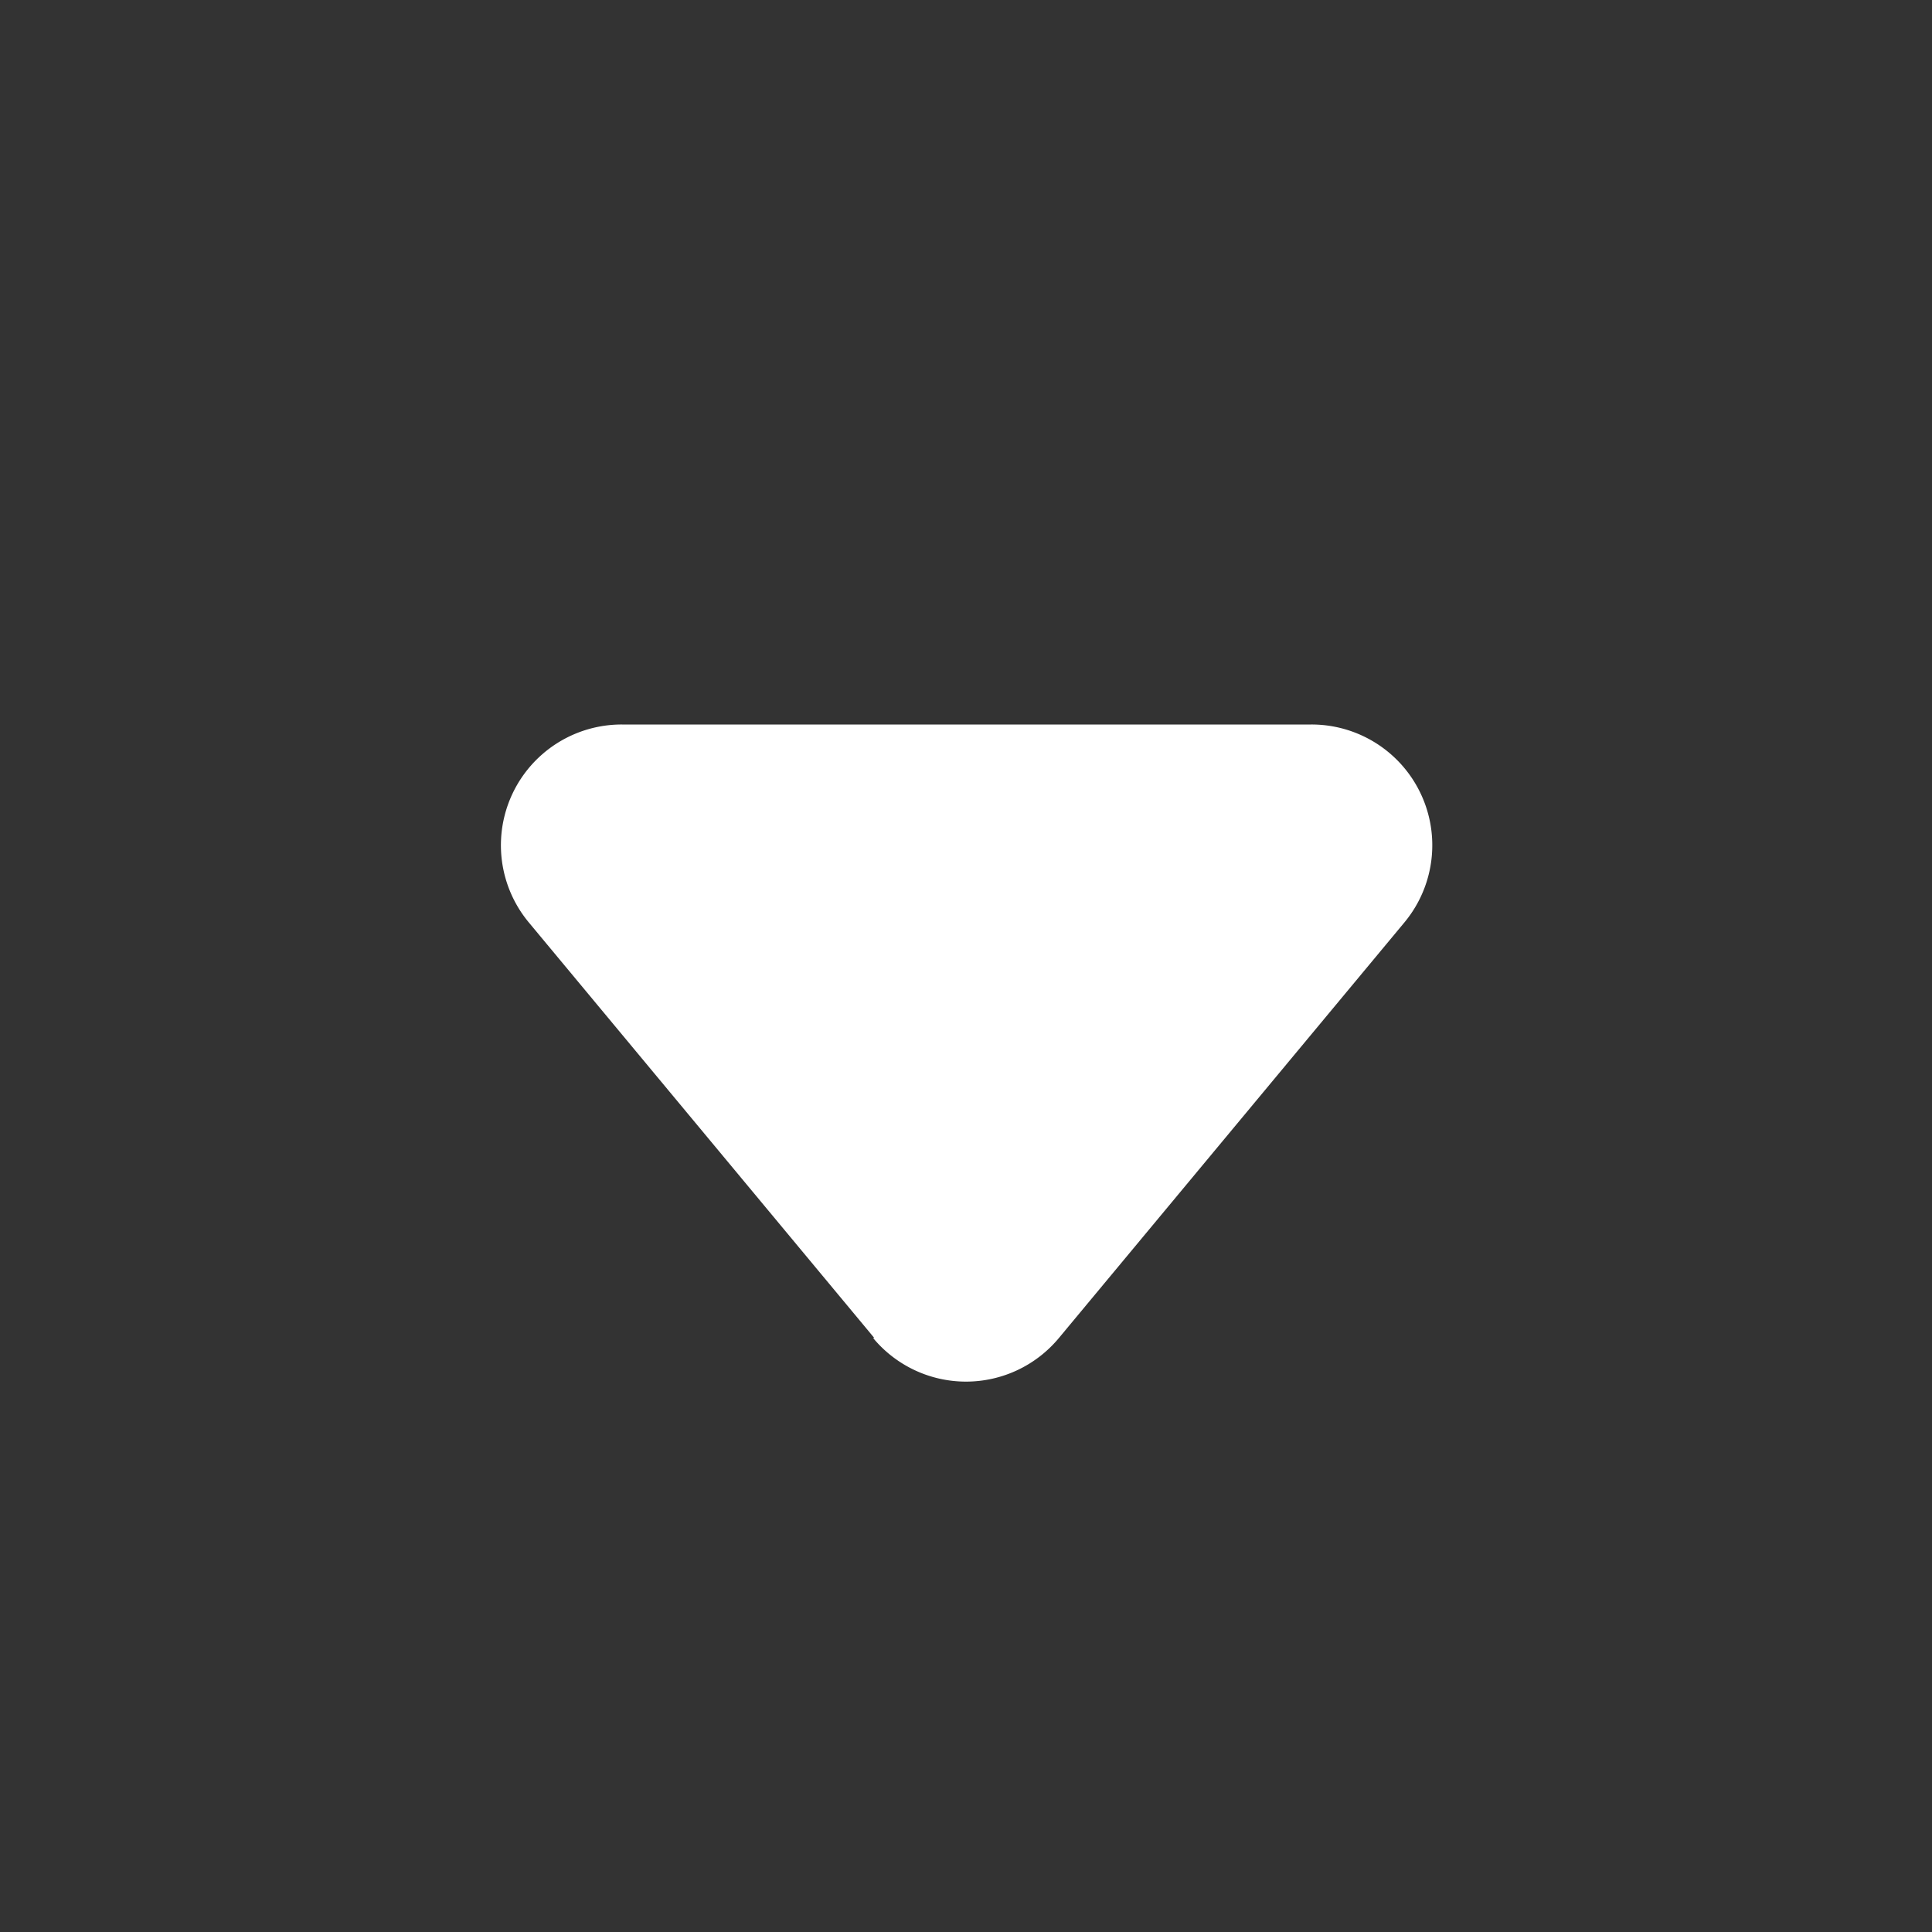 <svg viewBox="0 0 16 16" fill="none" xmlns="http://www.w3.org/2000/svg">
  <rect x="0" y="0" width="16" height="16" fill="#333333" stroke="none"/>
  <path fill-rule="evenodd" clip-rule="evenodd" d="M7.23 11.08a1 1 0 001.54 0l2.86-3.44A1 1 0 0010.86 6H5.15a1 1 0 00-.77 1.64l2.86 3.44z" fill="#ffffff"></path>
</svg>